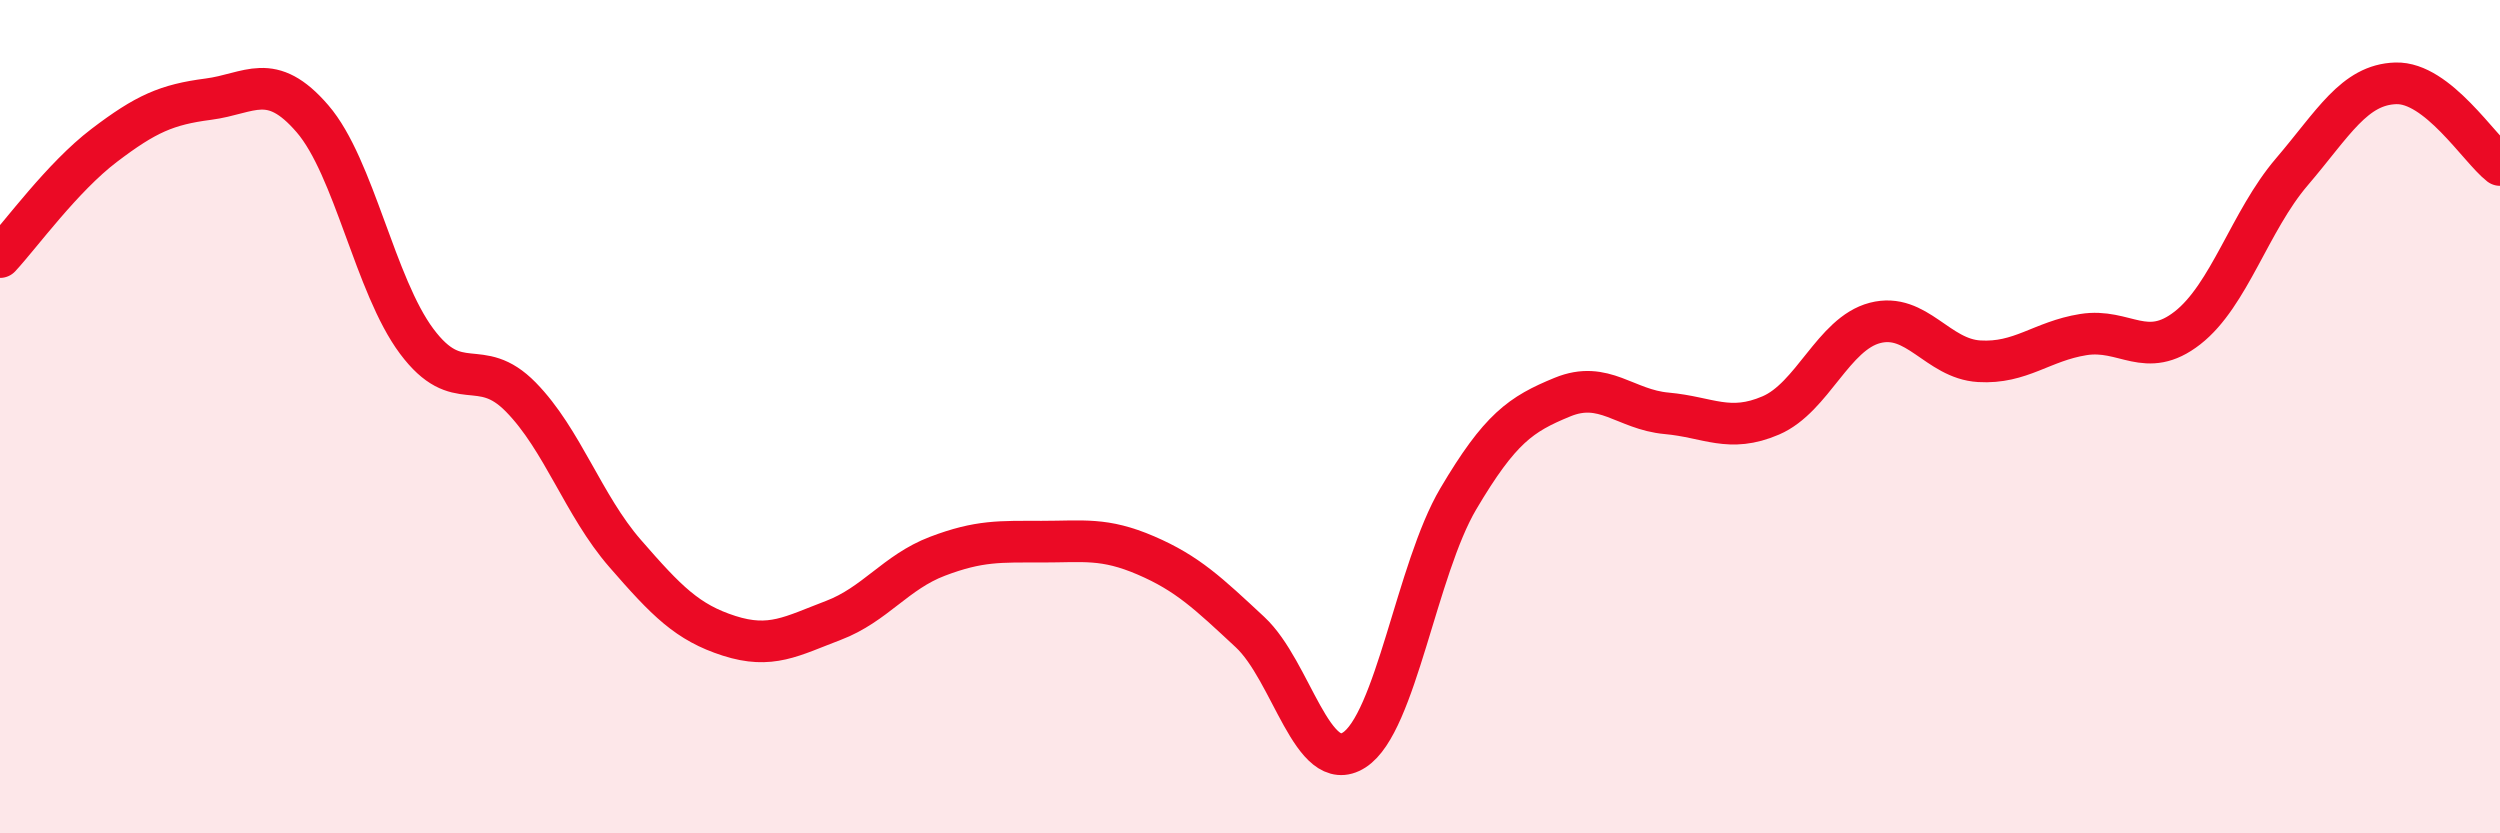
    <svg width="60" height="20" viewBox="0 0 60 20" xmlns="http://www.w3.org/2000/svg">
      <path
        d="M 0,6.17 C 0.5,5.63 1.5,4.25 2.5,3.49 C 3.5,2.73 4,2.51 5,2.38 C 6,2.25 6.5,1.69 7.5,2.85 C 8.5,4.01 9,6.85 10,8.19 C 11,9.53 11.5,8.51 12.5,9.53 C 13.5,10.55 14,12.13 15,13.28 C 16,14.43 16.5,14.94 17.5,15.26 C 18.5,15.58 19,15.27 20,14.89 C 21,14.51 21.5,13.73 22.5,13.35 C 23.5,12.97 24,13 25,13 C 26,13 26.5,12.9 27.5,13.33 C 28.5,13.76 29,14.24 30,15.17 C 31,16.1 31.5,18.64 32.5,18 C 33.5,17.36 34,13.66 35,11.97 C 36,10.28 36.5,9.94 37.5,9.53 C 38.5,9.12 39,9.83 40,9.92 C 41,10.01 41.5,10.4 42.5,9.97 C 43.5,9.54 44,8.01 45,7.75 C 46,7.49 46.5,8.61 47.5,8.67 C 48.5,8.73 49,8.19 50,8.03 C 51,7.87 51.5,8.65 52.5,7.87 C 53.5,7.09 54,5.3 55,4.13 C 56,2.96 56.5,2.03 57.5,2 C 58.5,1.97 59.5,3.57 60,3.96L60 20L0 20Z"
        fill="#EB0A25"
        opacity="0.1"
        stroke-linecap="round"
        stroke-linejoin="round"
      />
      <path
        d="M 0,6.17 C 0.5,5.63 1.5,4.25 2.5,3.49 C 3.5,2.73 4,2.51 5,2.38 C 6,2.25 6.5,1.69 7.5,2.85 C 8.5,4.01 9,6.85 10,8.19 C 11,9.53 11.5,8.51 12.5,9.53 C 13.5,10.55 14,12.13 15,13.28 C 16,14.43 16.5,14.94 17.5,15.26 C 18.5,15.58 19,15.27 20,14.89 C 21,14.51 21.5,13.73 22.5,13.35 C 23.5,12.97 24,13 25,13 C 26,13 26.5,12.9 27.5,13.33 C 28.5,13.76 29,14.24 30,15.17 C 31,16.1 31.5,18.64 32.5,18 C 33.5,17.36 34,13.66 35,11.97 C 36,10.28 36.5,9.94 37.5,9.53 C 38.5,9.12 39,9.83 40,9.92 C 41,10.01 41.5,10.4 42.5,9.97 C 43.5,9.54 44,8.01 45,7.75 C 46,7.49 46.5,8.61 47.5,8.67 C 48.5,8.73 49,8.19 50,8.03 C 51,7.87 51.5,8.65 52.5,7.87 C 53.5,7.09 54,5.3 55,4.13 C 56,2.96 56.5,2.03 57.5,2 C 58.5,1.97 59.5,3.57 60,3.96"
        stroke="#EB0A25"
        stroke-width="1"
        fill="none"
        stroke-linecap="round"
        stroke-linejoin="round"
      />
    </svg>
  